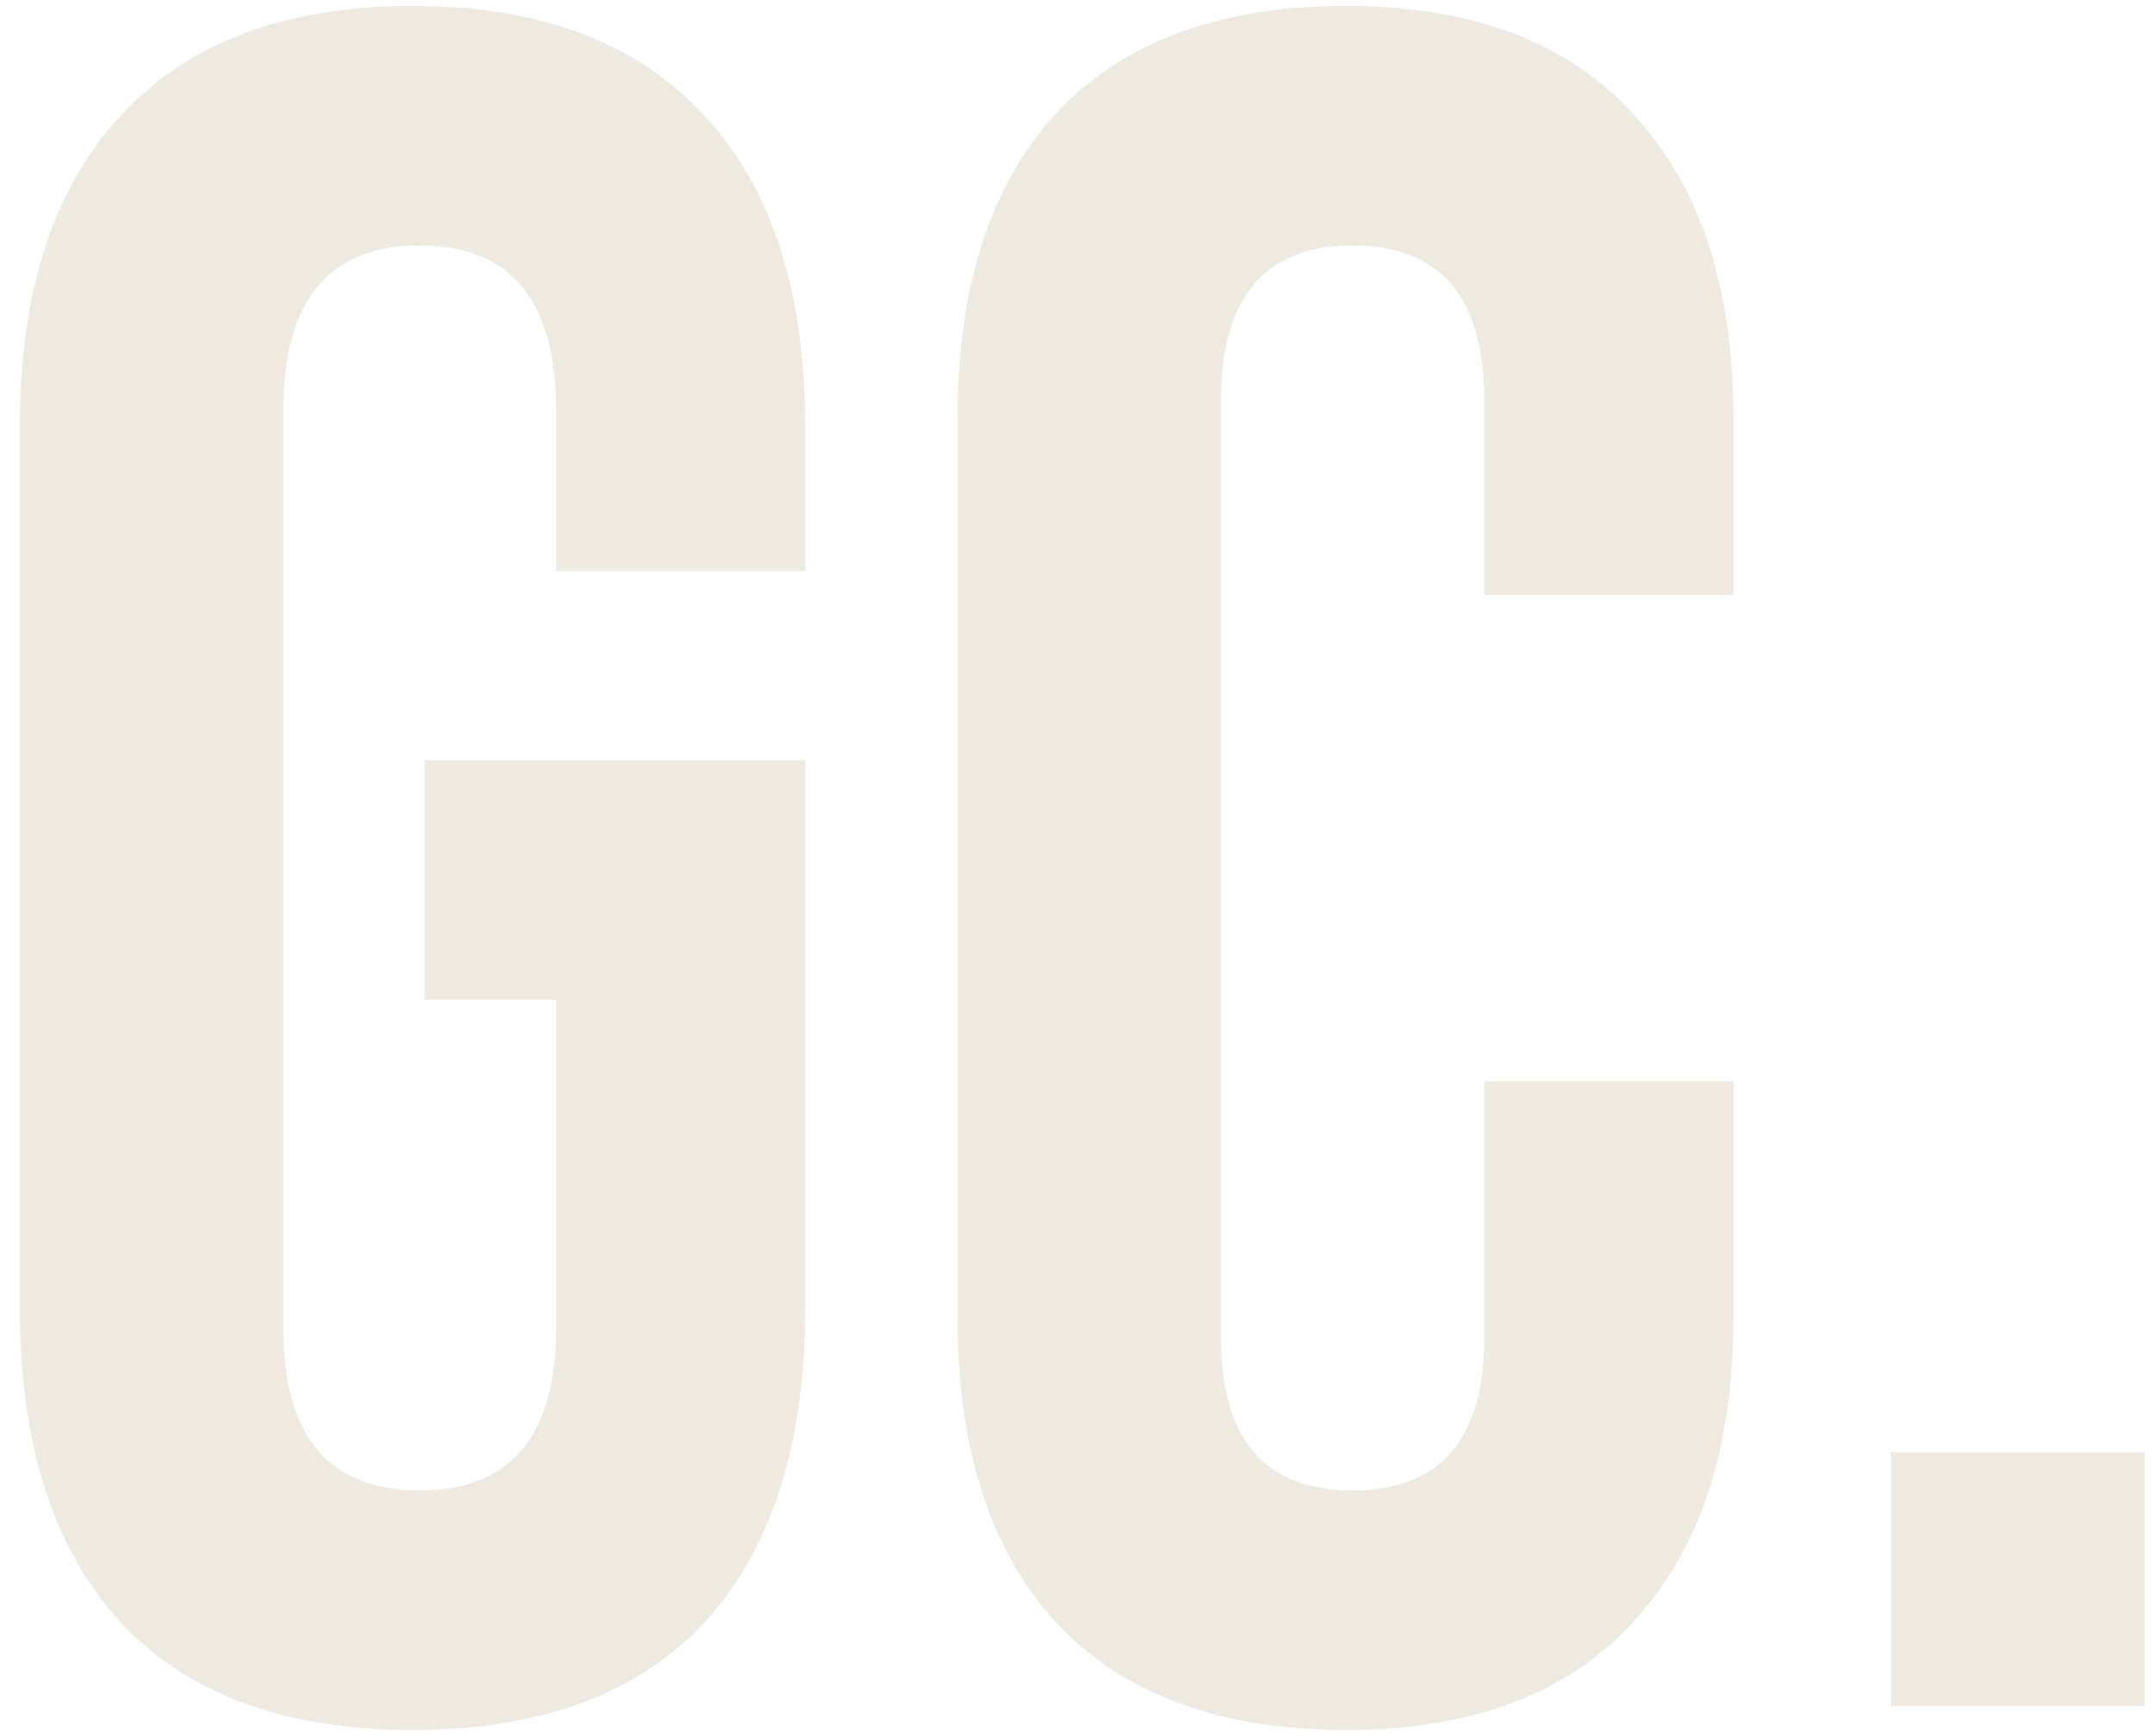 <svg xmlns="http://www.w3.org/2000/svg" width="72" height="58" viewBox="0 0 72 58" fill="none"><path d="M13.783 57.8C9.517 57.8 6.263 56.6 4.023 54.2C1.783 51.747 0.663 48.253 0.663 43.72V14.28C0.663 9.747 1.783 6.28 4.023 3.88C6.263 1.427 9.517 0.2 13.783 0.2C18.05 0.2 21.303 1.427 23.543 3.88C25.783 6.28 26.903 9.747 26.903 14.28V19.08H18.583V13.72C18.583 10.04 17.063 8.2 14.023 8.2C10.983 8.2 9.463 10.04 9.463 13.72V44.36C9.463 47.987 10.983 49.8 14.023 49.8C17.063 49.8 18.583 47.987 18.583 44.36V33.4H14.183V25.4H26.903V43.72C26.903 48.253 25.783 51.747 23.543 54.2C21.303 56.6 18.05 57.8 13.783 57.8ZM44.953 57.8C40.74 57.8 37.513 56.6 35.273 54.2C33.087 51.8 31.993 48.413 31.993 44.04V13.96C31.993 9.587 33.087 6.2 35.273 3.8C37.513 1.4 40.74 0.2 44.953 0.2C49.167 0.2 52.367 1.4 54.553 3.8C56.793 6.2 57.913 9.587 57.913 13.96V19.88H49.593V13.4C49.593 9.933 48.127 8.2 45.193 8.2C42.26 8.2 40.793 9.933 40.793 13.4V44.68C40.793 48.093 42.26 49.8 45.193 49.8C48.127 49.8 49.593 48.093 49.593 44.68V36.12H57.913V44.04C57.913 48.413 56.793 51.8 54.553 54.2C52.367 56.6 49.167 57.8 44.953 57.8ZM63.178 48.52H71.658V57H63.178V48.52Z" fill="#EEE9E1"></path></svg>